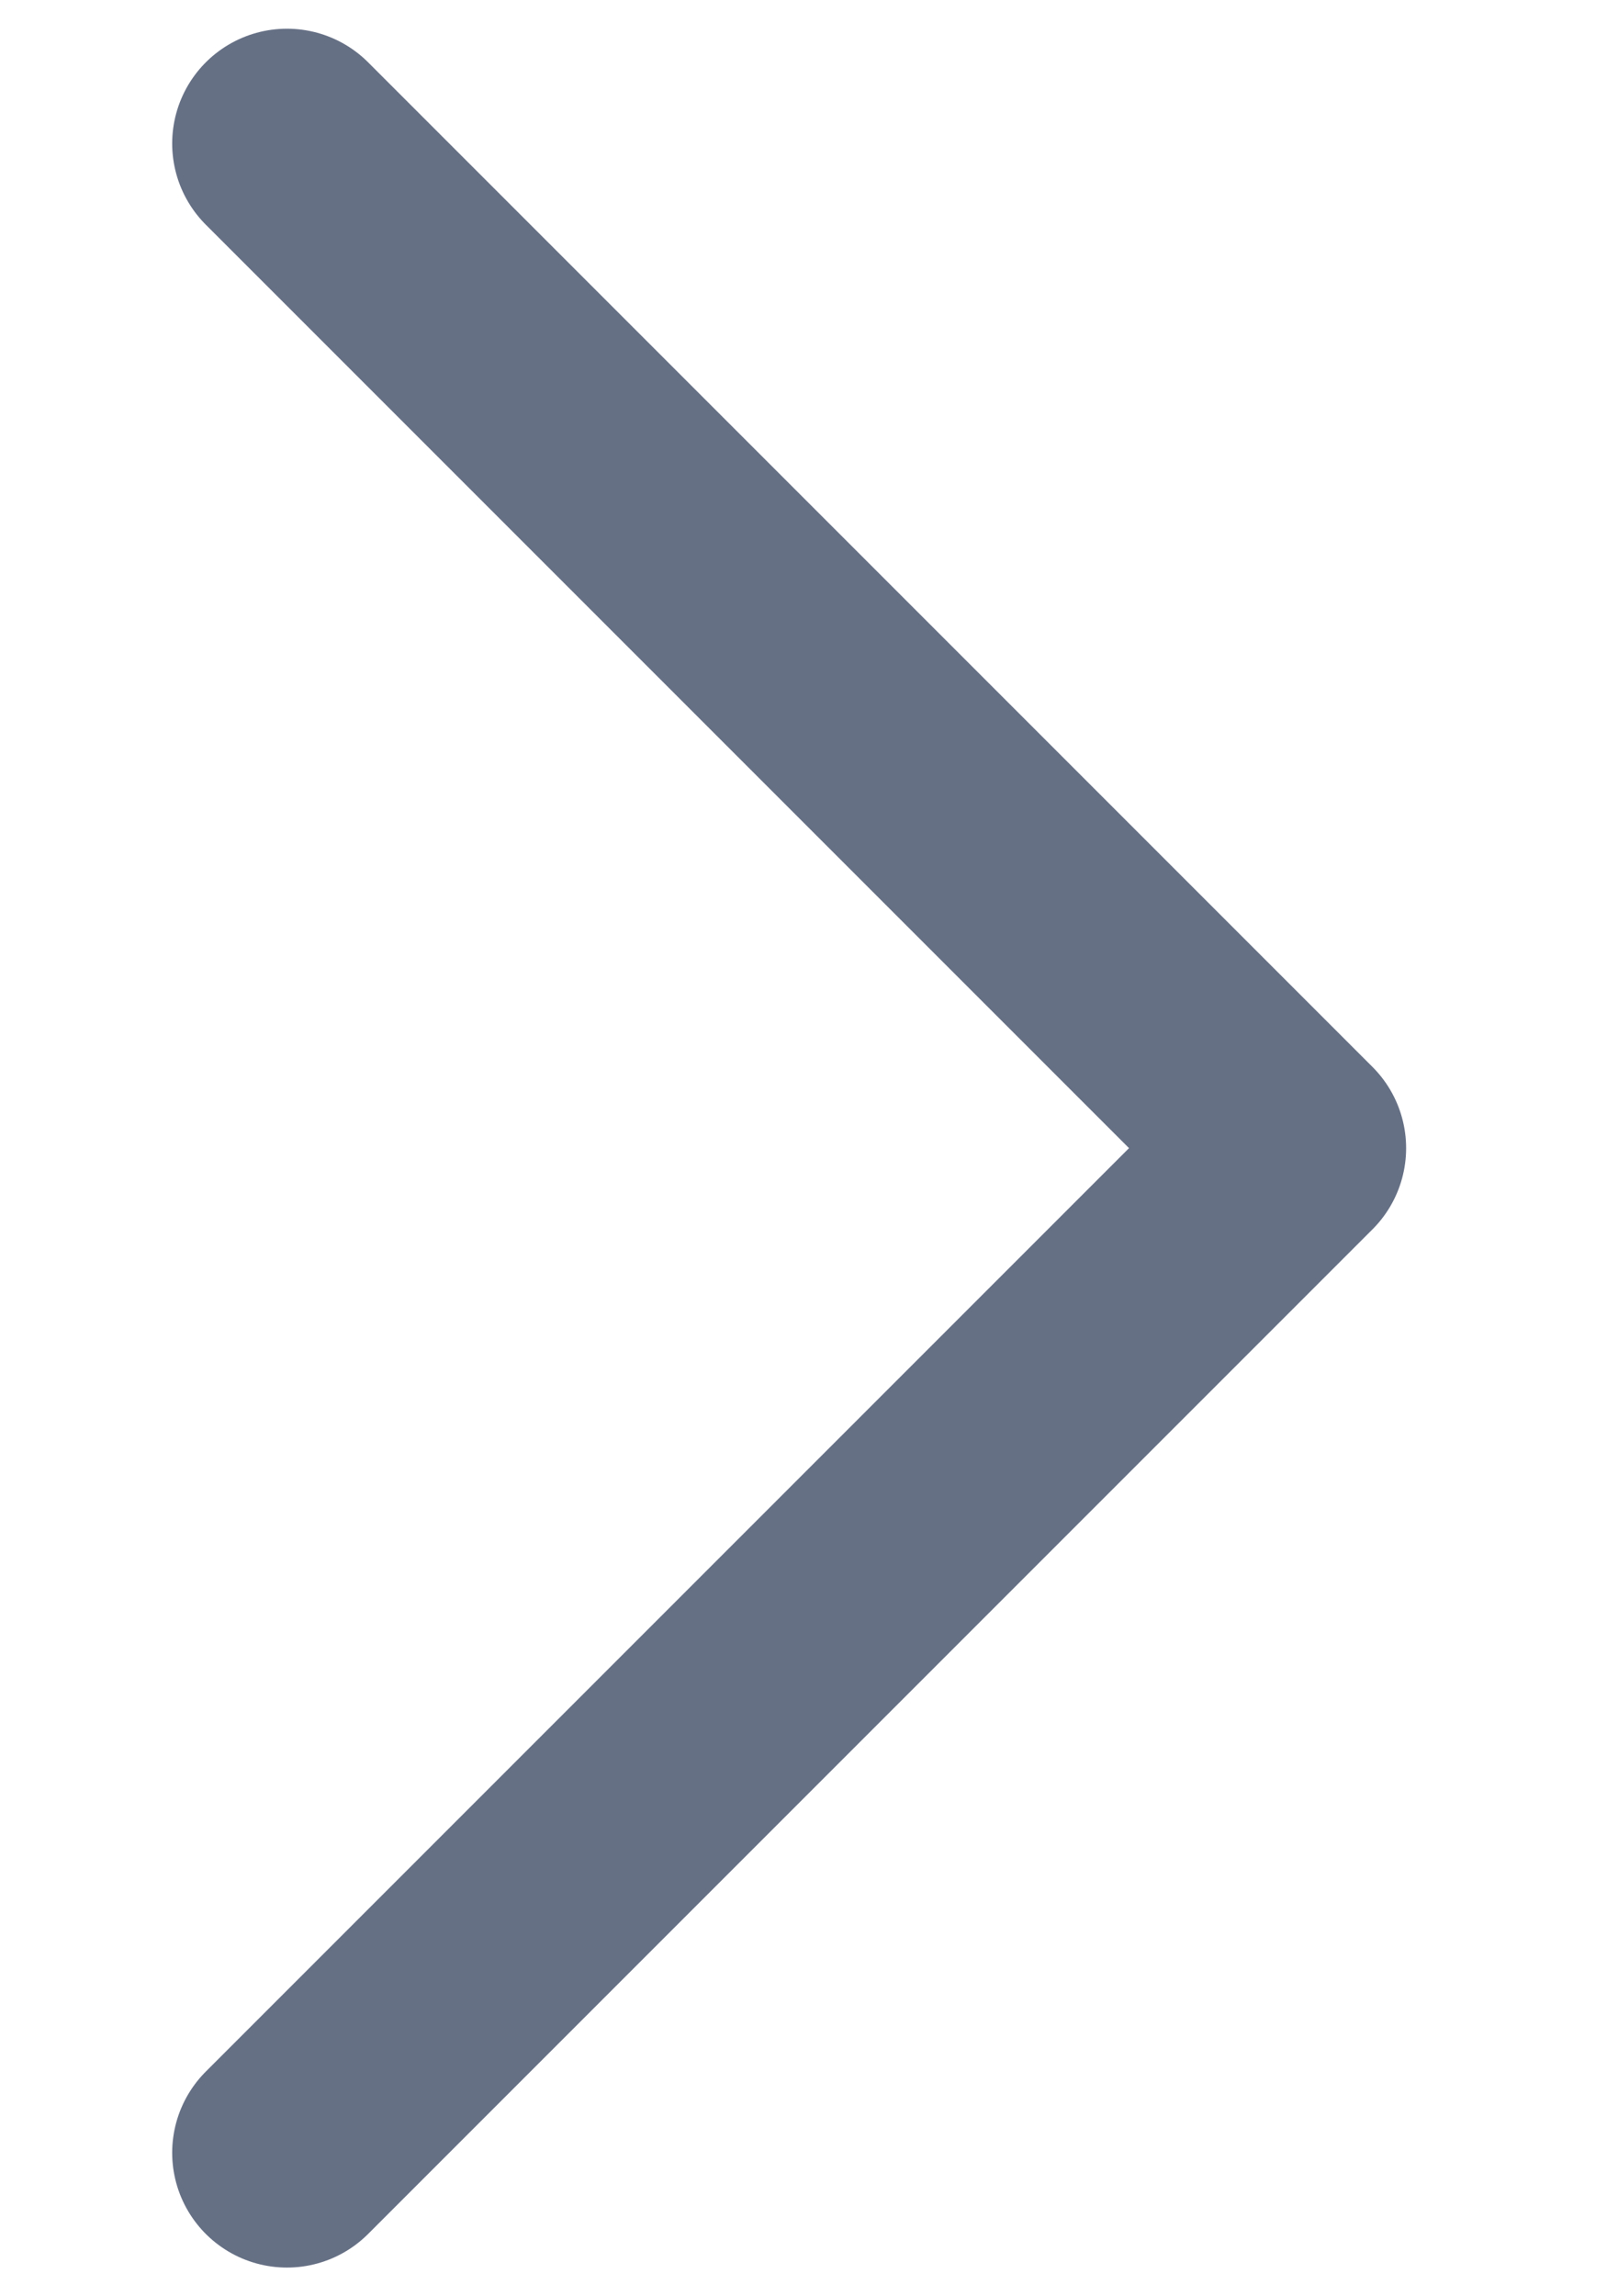 <svg width="7" height="10" viewBox="0 0 7 10" fill="none" xmlns="http://www.w3.org/2000/svg">
<path d="M1.25 0.625L5.625 5L1.25 9.375" stroke="#667085" stroke-linecap="round" stroke-linejoin="round"/>
</svg>
